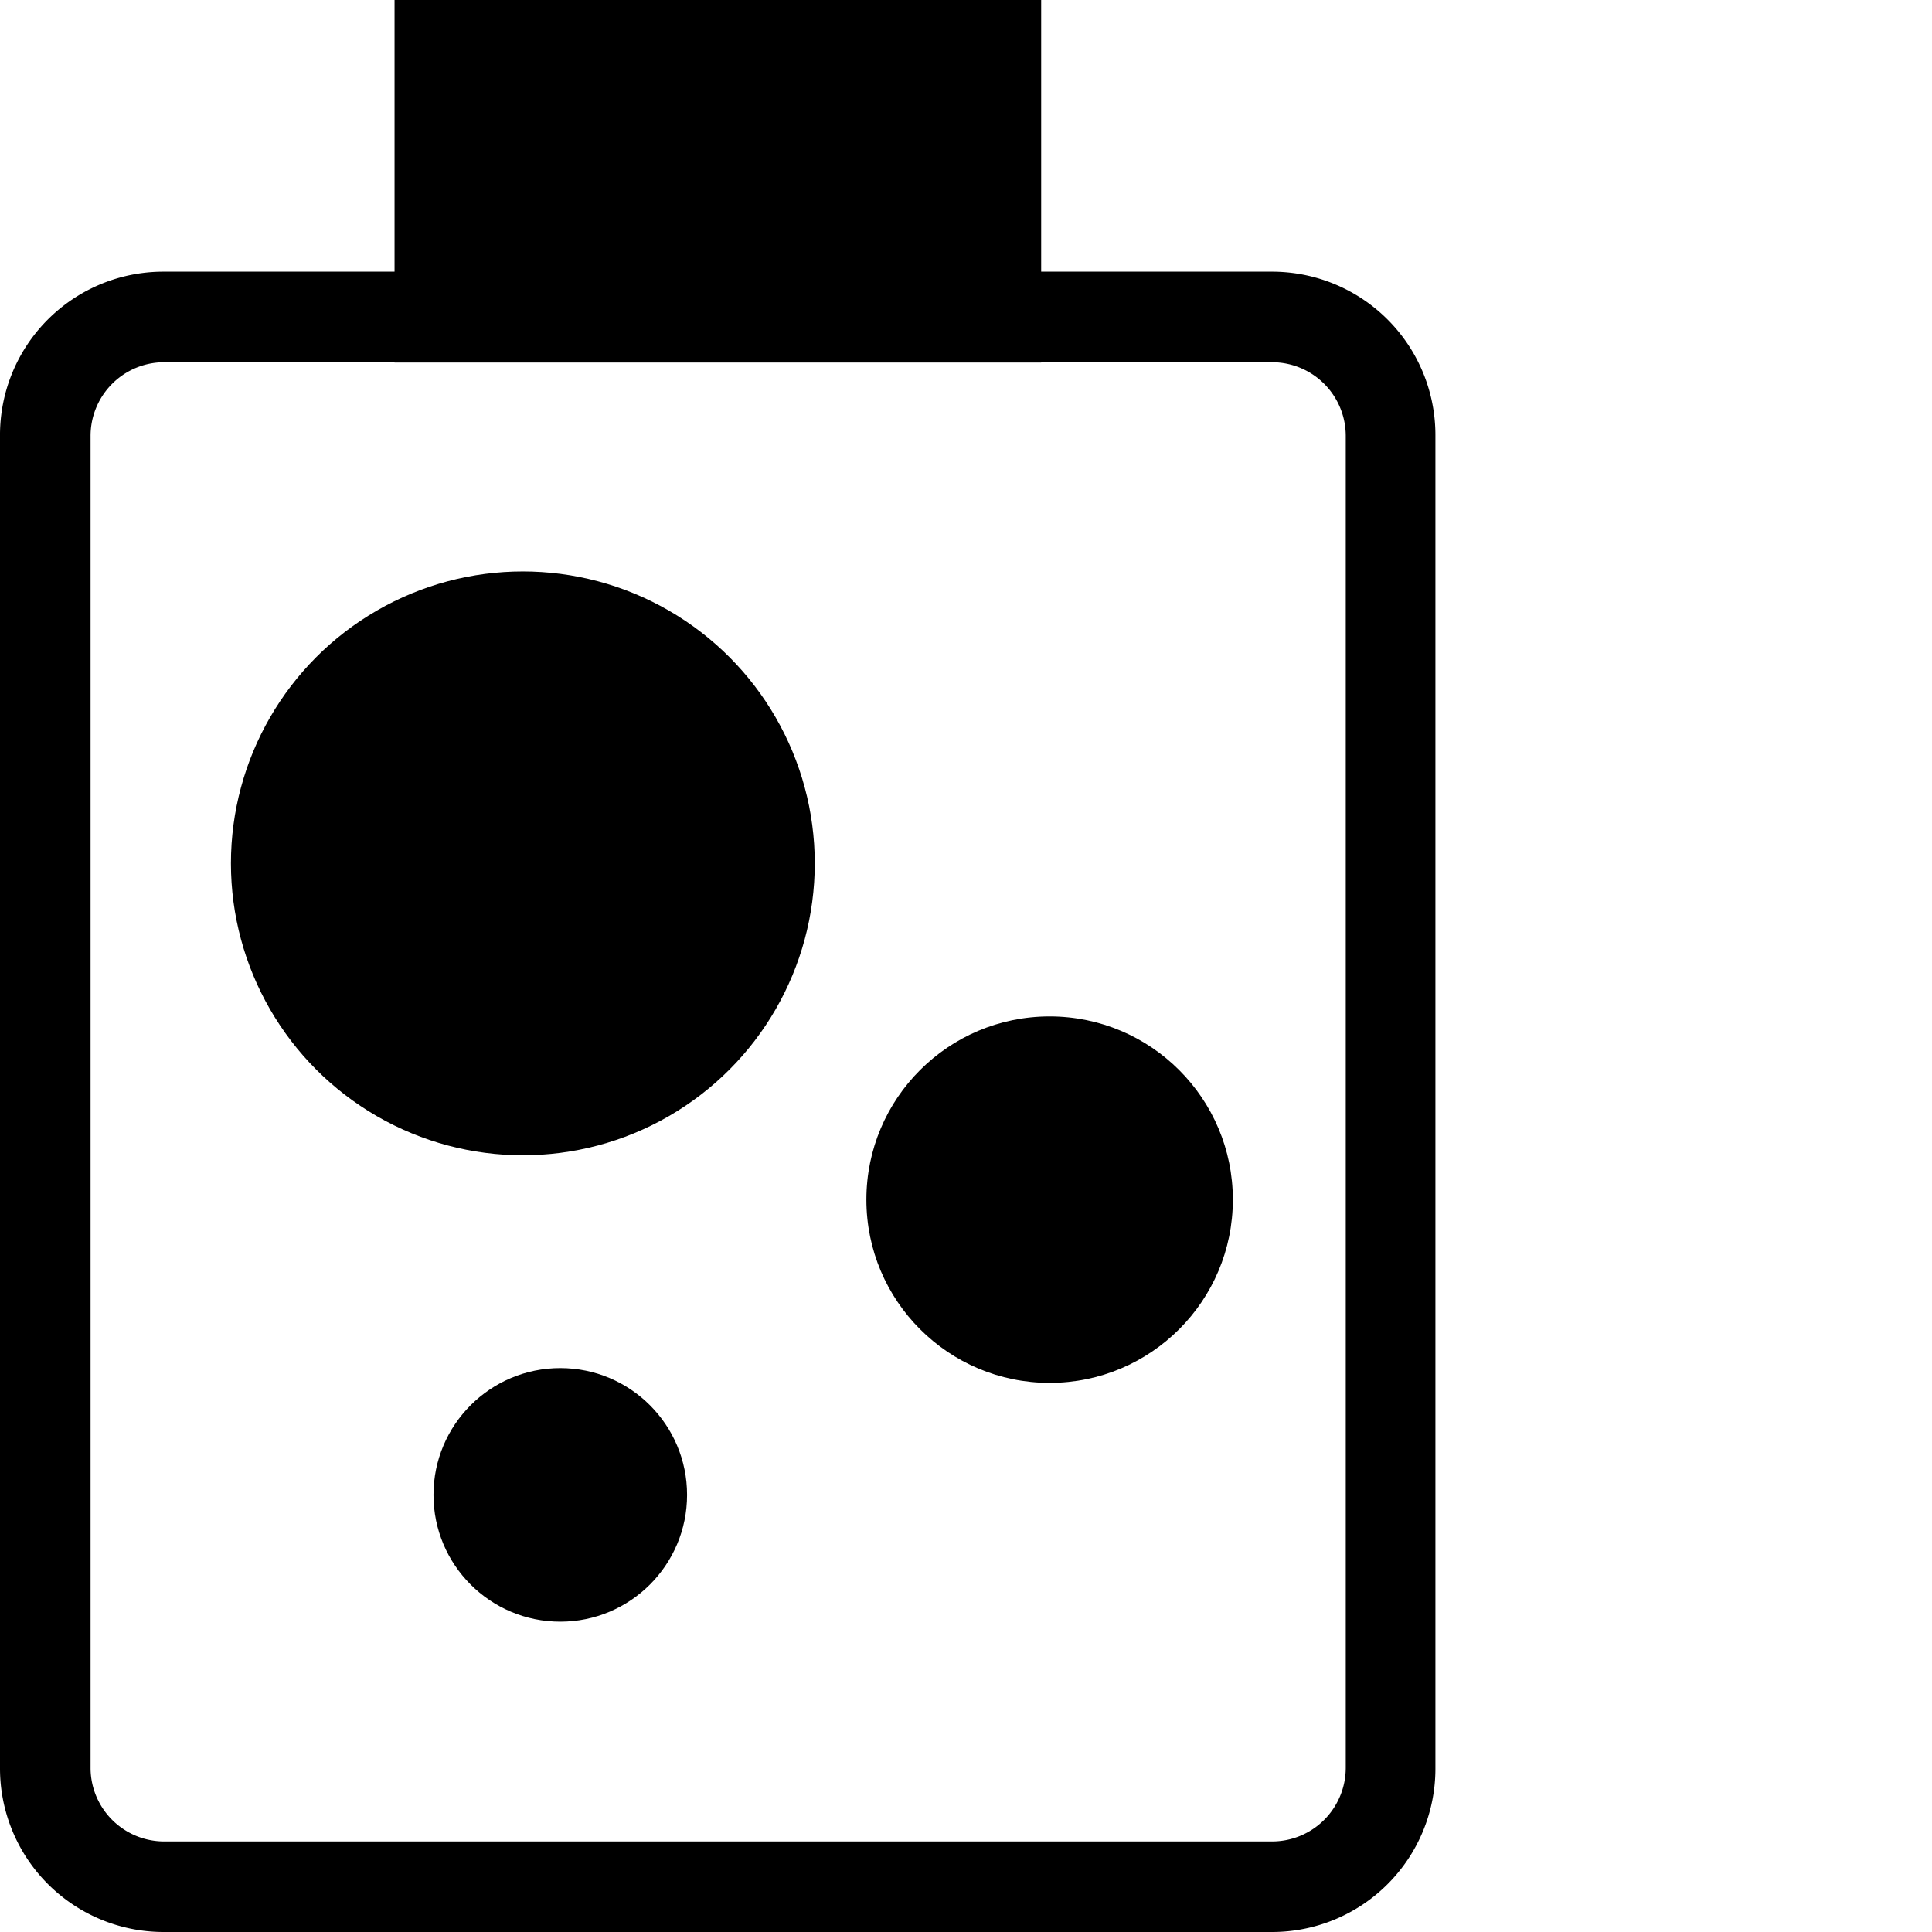 <svg id="图层_1" data-name="图层 1" xmlns="http://www.w3.org/2000/svg" viewBox="0 0 64 64"><path d="M42.14,64H5.41A5.42,5.42,0,0,1,0,58.59V14.45A5.41,5.41,0,0,1,5.41,9H42.14a5.41,5.41,0,0,1,5.41,5.41V58.6A5.41,5.41,0,0,1,42.14,64ZM5.41,12A2.44,2.44,0,0,0,3,14.45V58.6A2.44,2.44,0,0,0,5.41,61H42.14a2.44,2.44,0,0,0,2.44-2.44V14.45A2.44,2.44,0,0,0,42.14,12Z"/><rect x="13.07" width="21.42" height="12.01"/><rect x="16.04" y="2.97" width="15.47" height="6.07"/><circle cx="17.32" cy="28.6" r="9.67"/><circle cx="17.32" cy="28.6" r="6.7"/><circle cx="34.77" cy="39.74" r="6.07"/><circle cx="34.77" cy="39.74" r="3.09"/><circle cx="18.56" cy="49.52" r="4.2"/><circle cx="18.56" cy="49.52" r="1.23"/></svg>